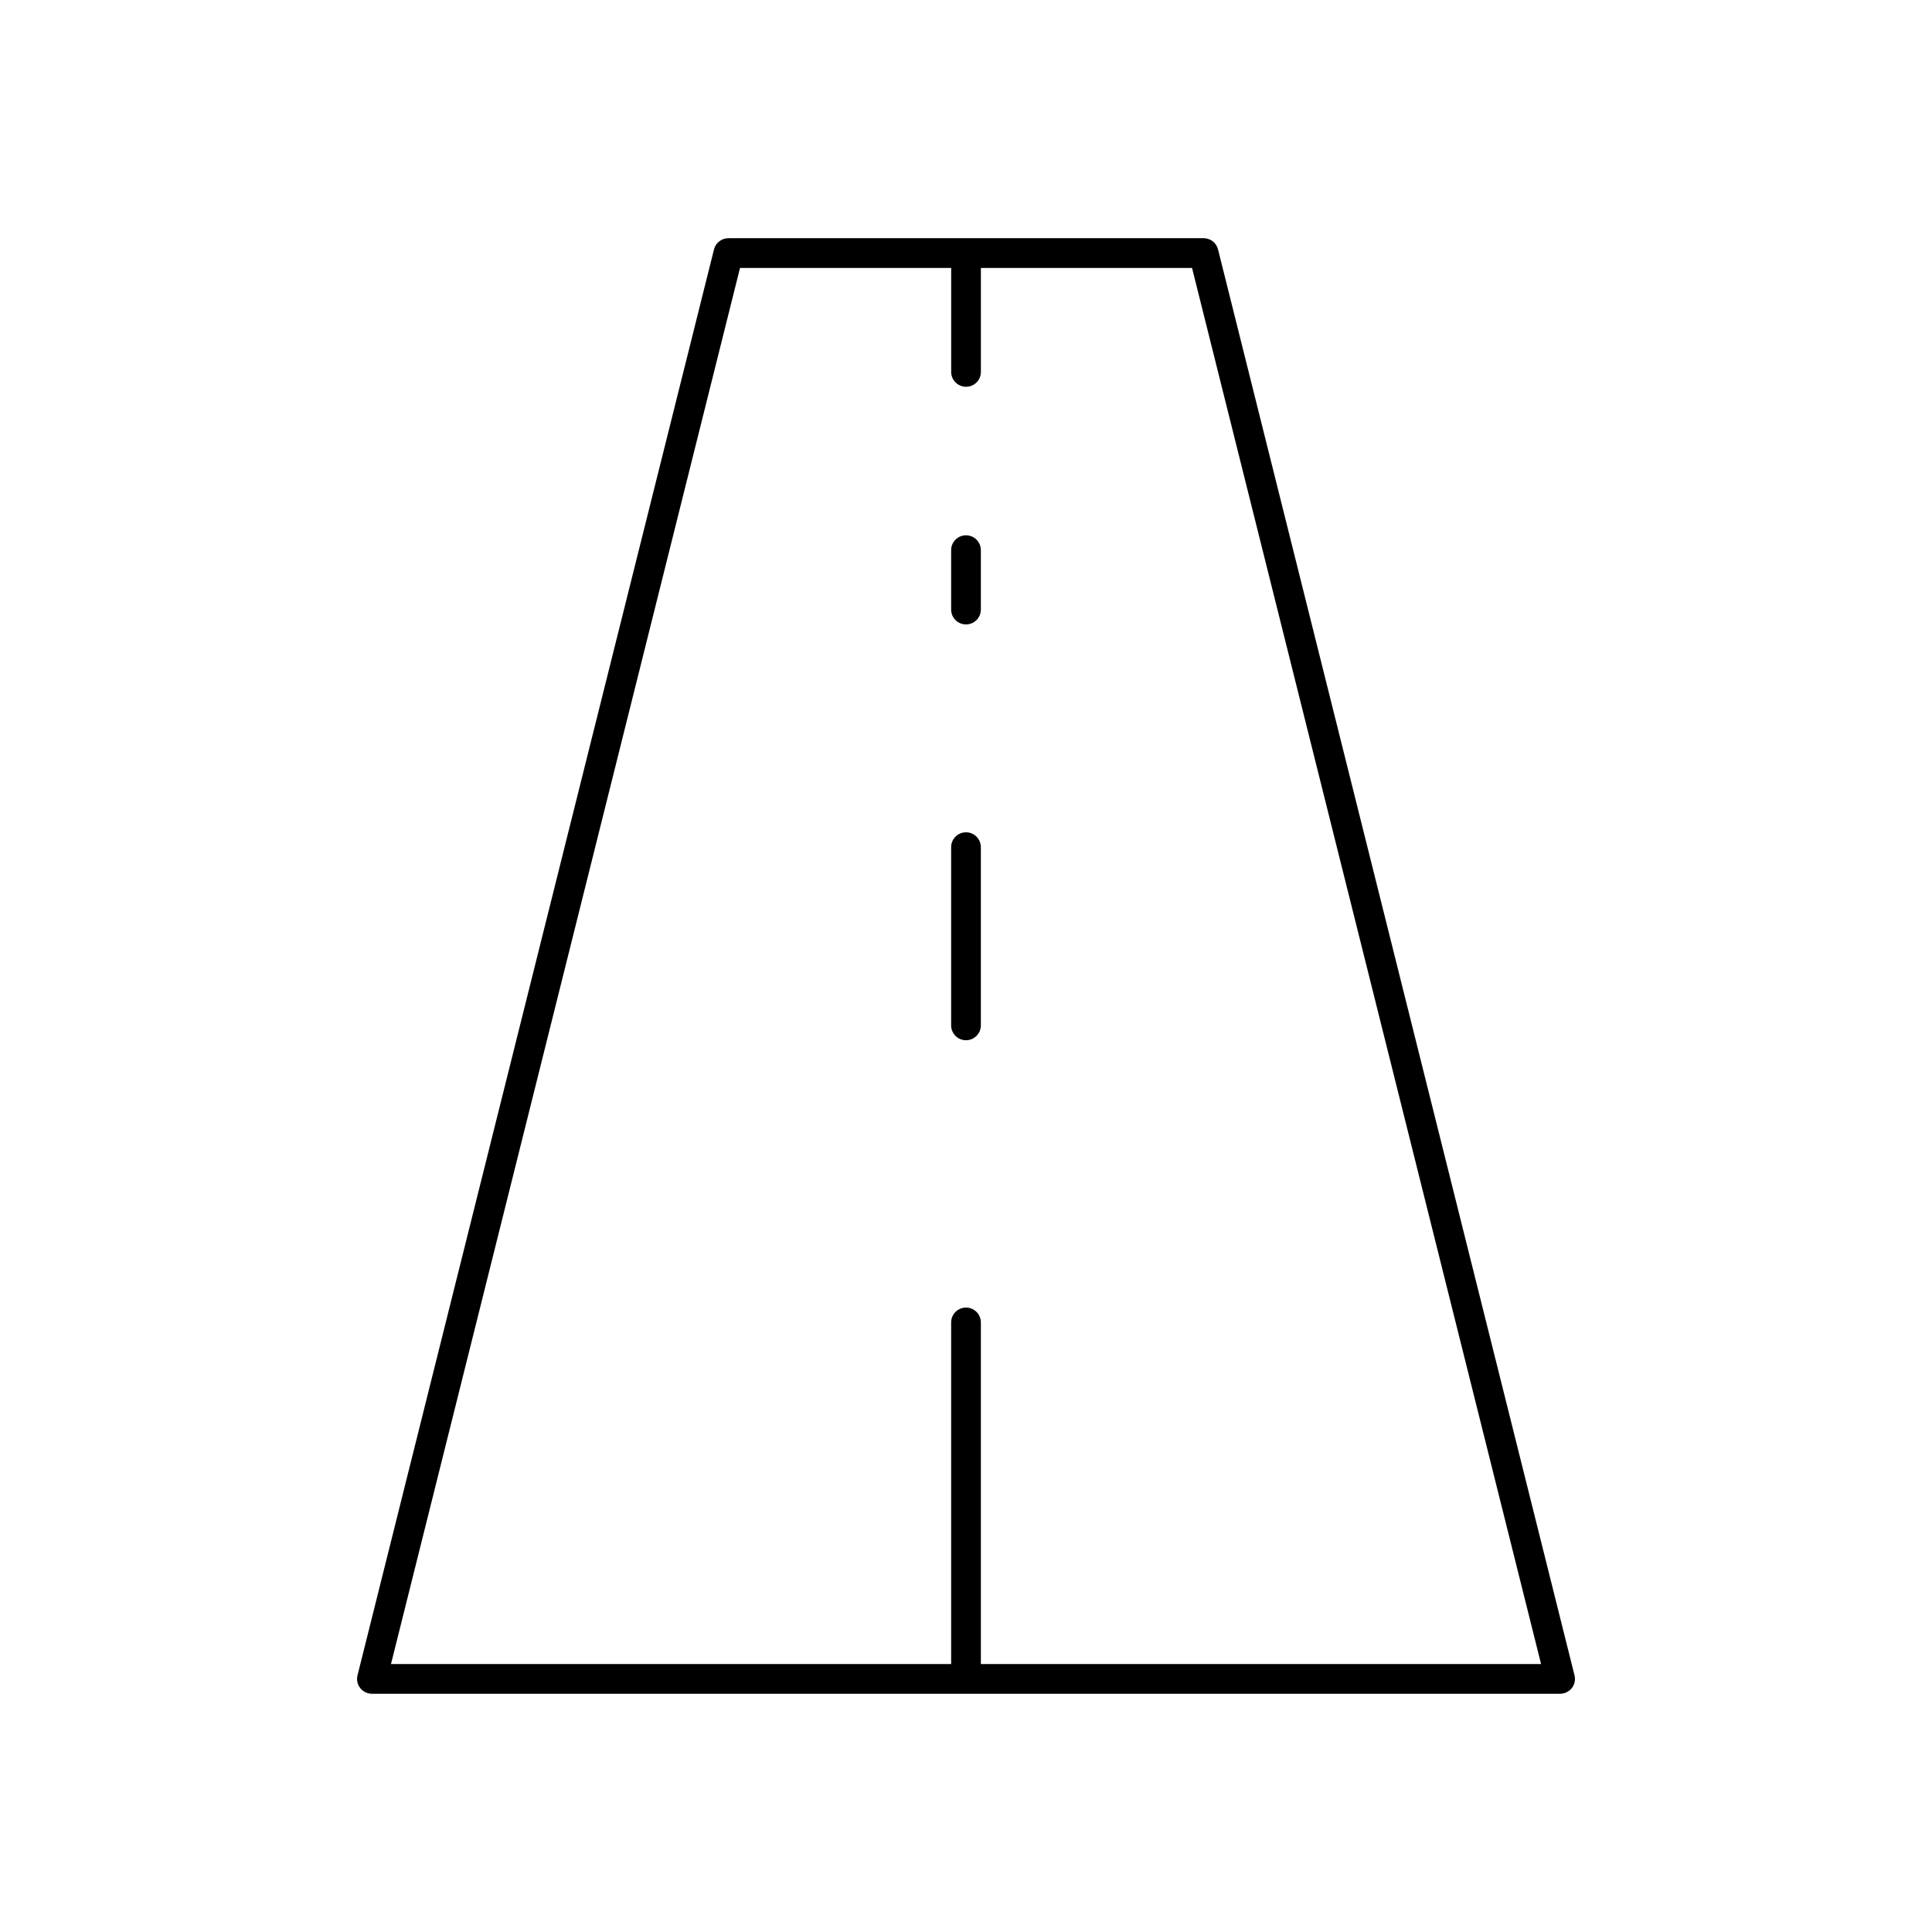 <?xml version="1.0" encoding="UTF-8"?>
<!-- Uploaded to: ICON Repo, www.iconrepo.com, Generator: ICON Repo Mixer Tools -->
<svg fill="#000000" width="800px" height="800px" version="1.1" viewBox="144 144 512 512" xmlns="http://www.w3.org/2000/svg">
 <g>
  <path d="m561.26 587.97-94.465-377.86c-0.434-1.754-2.016-2.984-3.816-2.984h-125.95c-1.801 0-3.379 1.227-3.816 2.984l-94.465 377.86c-0.301 1.172-0.031 2.426 0.715 3.379 0.746 0.953 1.891 1.512 3.102 1.512h314.88c1.211 0 2.363-0.559 3.109-1.512 0.746-0.953 0.996-2.203 0.707-3.379zm-157.32-2.981v-90.531c0-2.172-1.762-3.938-3.938-3.938-2.172 0-3.938 1.762-3.938 3.938v90.527l-148.45 0.004 92.496-369.98h55.961v27.551c0 2.172 1.762 3.938 3.938 3.938 2.172 0 3.938-1.762 3.938-3.938l-0.004-27.551h55.961l92.496 369.98z"/>
  <path d="m400 364.57c-2.172 0-3.938 1.762-3.938 3.938v47.23c0 2.172 1.762 3.938 3.938 3.938 2.172 0 3.938-1.762 3.938-3.938v-47.23c-0.004-2.176-1.766-3.938-3.938-3.938z"/>
  <path d="m400 285.86c-2.172 0-3.938 1.762-3.938 3.938v15.742c0 2.172 1.762 3.938 3.938 3.938 2.172 0 3.938-1.762 3.938-3.938v-15.742c-0.004-2.176-1.766-3.938-3.938-3.938z"/>
 </g>
</svg>